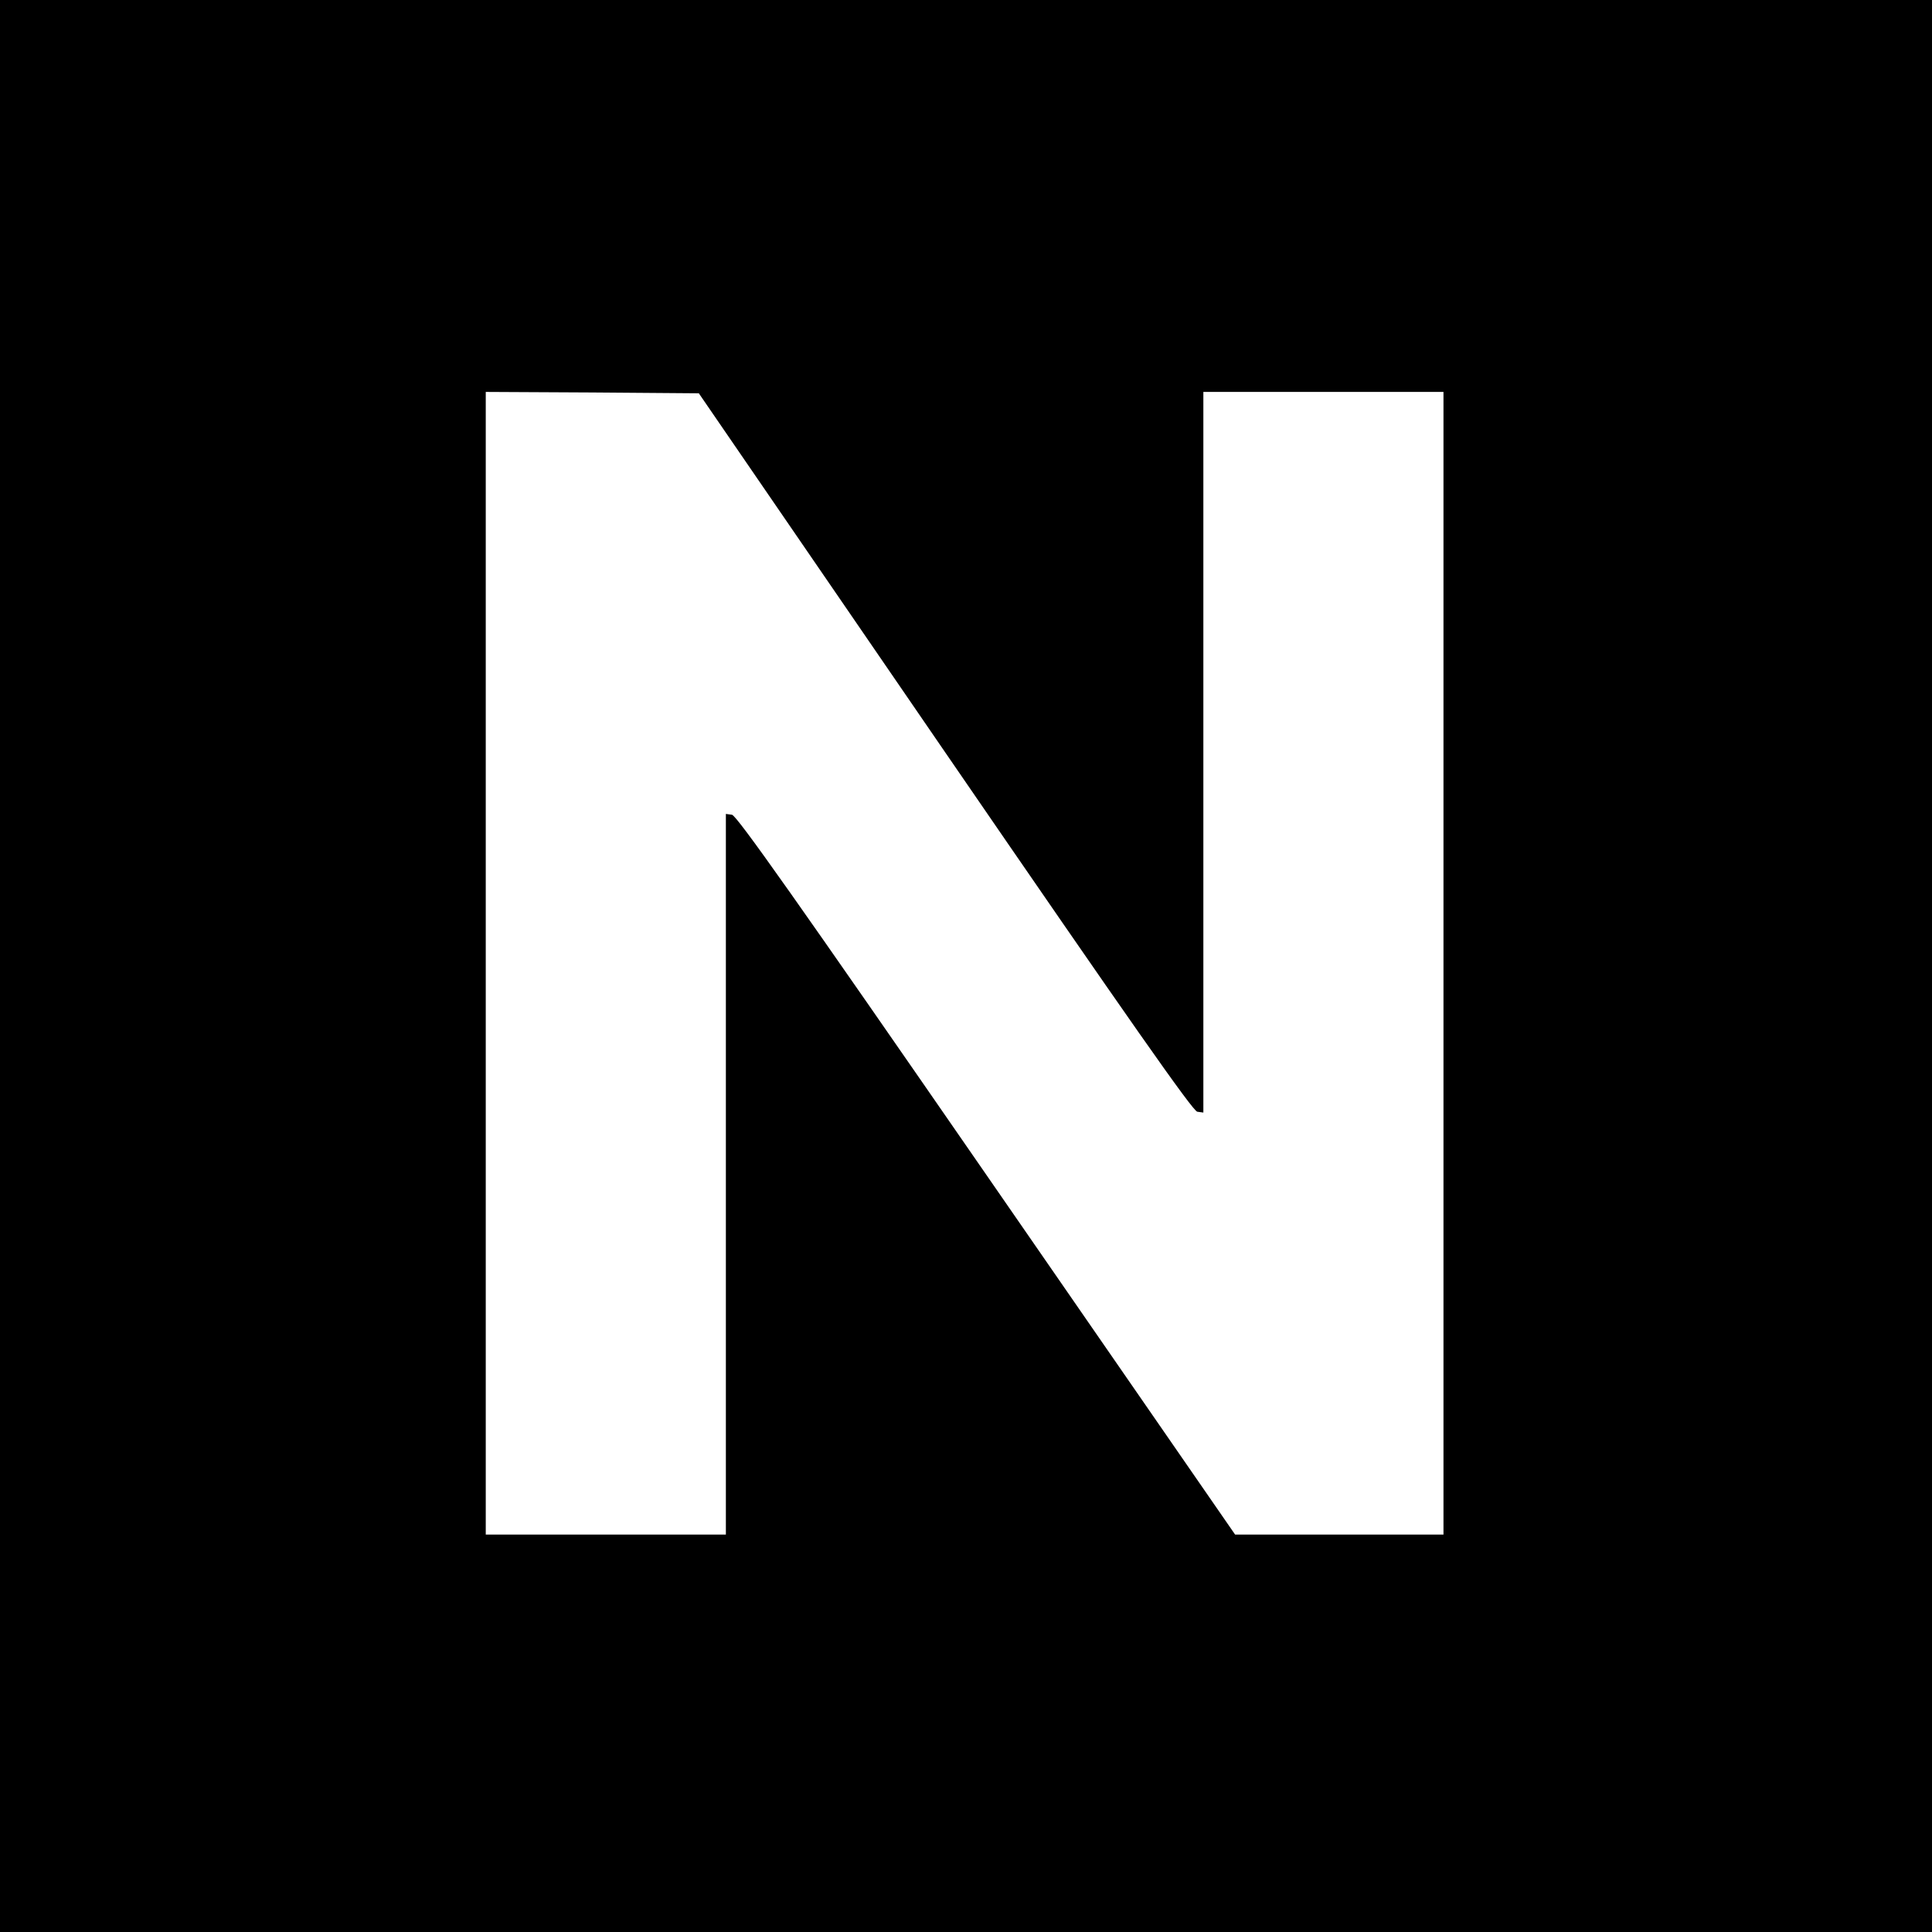 <?xml version="1.0" standalone="no"?>
<!DOCTYPE svg PUBLIC "-//W3C//DTD SVG 20010904//EN"
 "http://www.w3.org/TR/2001/REC-SVG-20010904/DTD/svg10.dtd">
<svg version="1.0" xmlns="http://www.w3.org/2000/svg"
 width="700pt" height="700pt" viewBox="0 0 700 700"
 preserveAspectRatio="xMidYMid meet">
<g transform="translate(0,700) scale(0.1,-0.1)"
fill="#000000" stroke="none">
<path d="M0 3500 l0 -3500 3500 0 3500 0 0 3500 0 3500 -3500 0 -3500 0 0
-3500z m3424 775 c673 -980 898 -1301 914 -1303 l22 -3 0 1305 0 1306 435 0
435 0 0 -2070 0 -2070 -378 0 -377 0 -901 1303 c-683 988 -905 1303 -922 1305
l-22 3 0 -1305 0 -1306 -435 0 -435 0 0 2070 0 2070 386 -2 386 -3 892 -1300z"/>
</g>
</svg>
